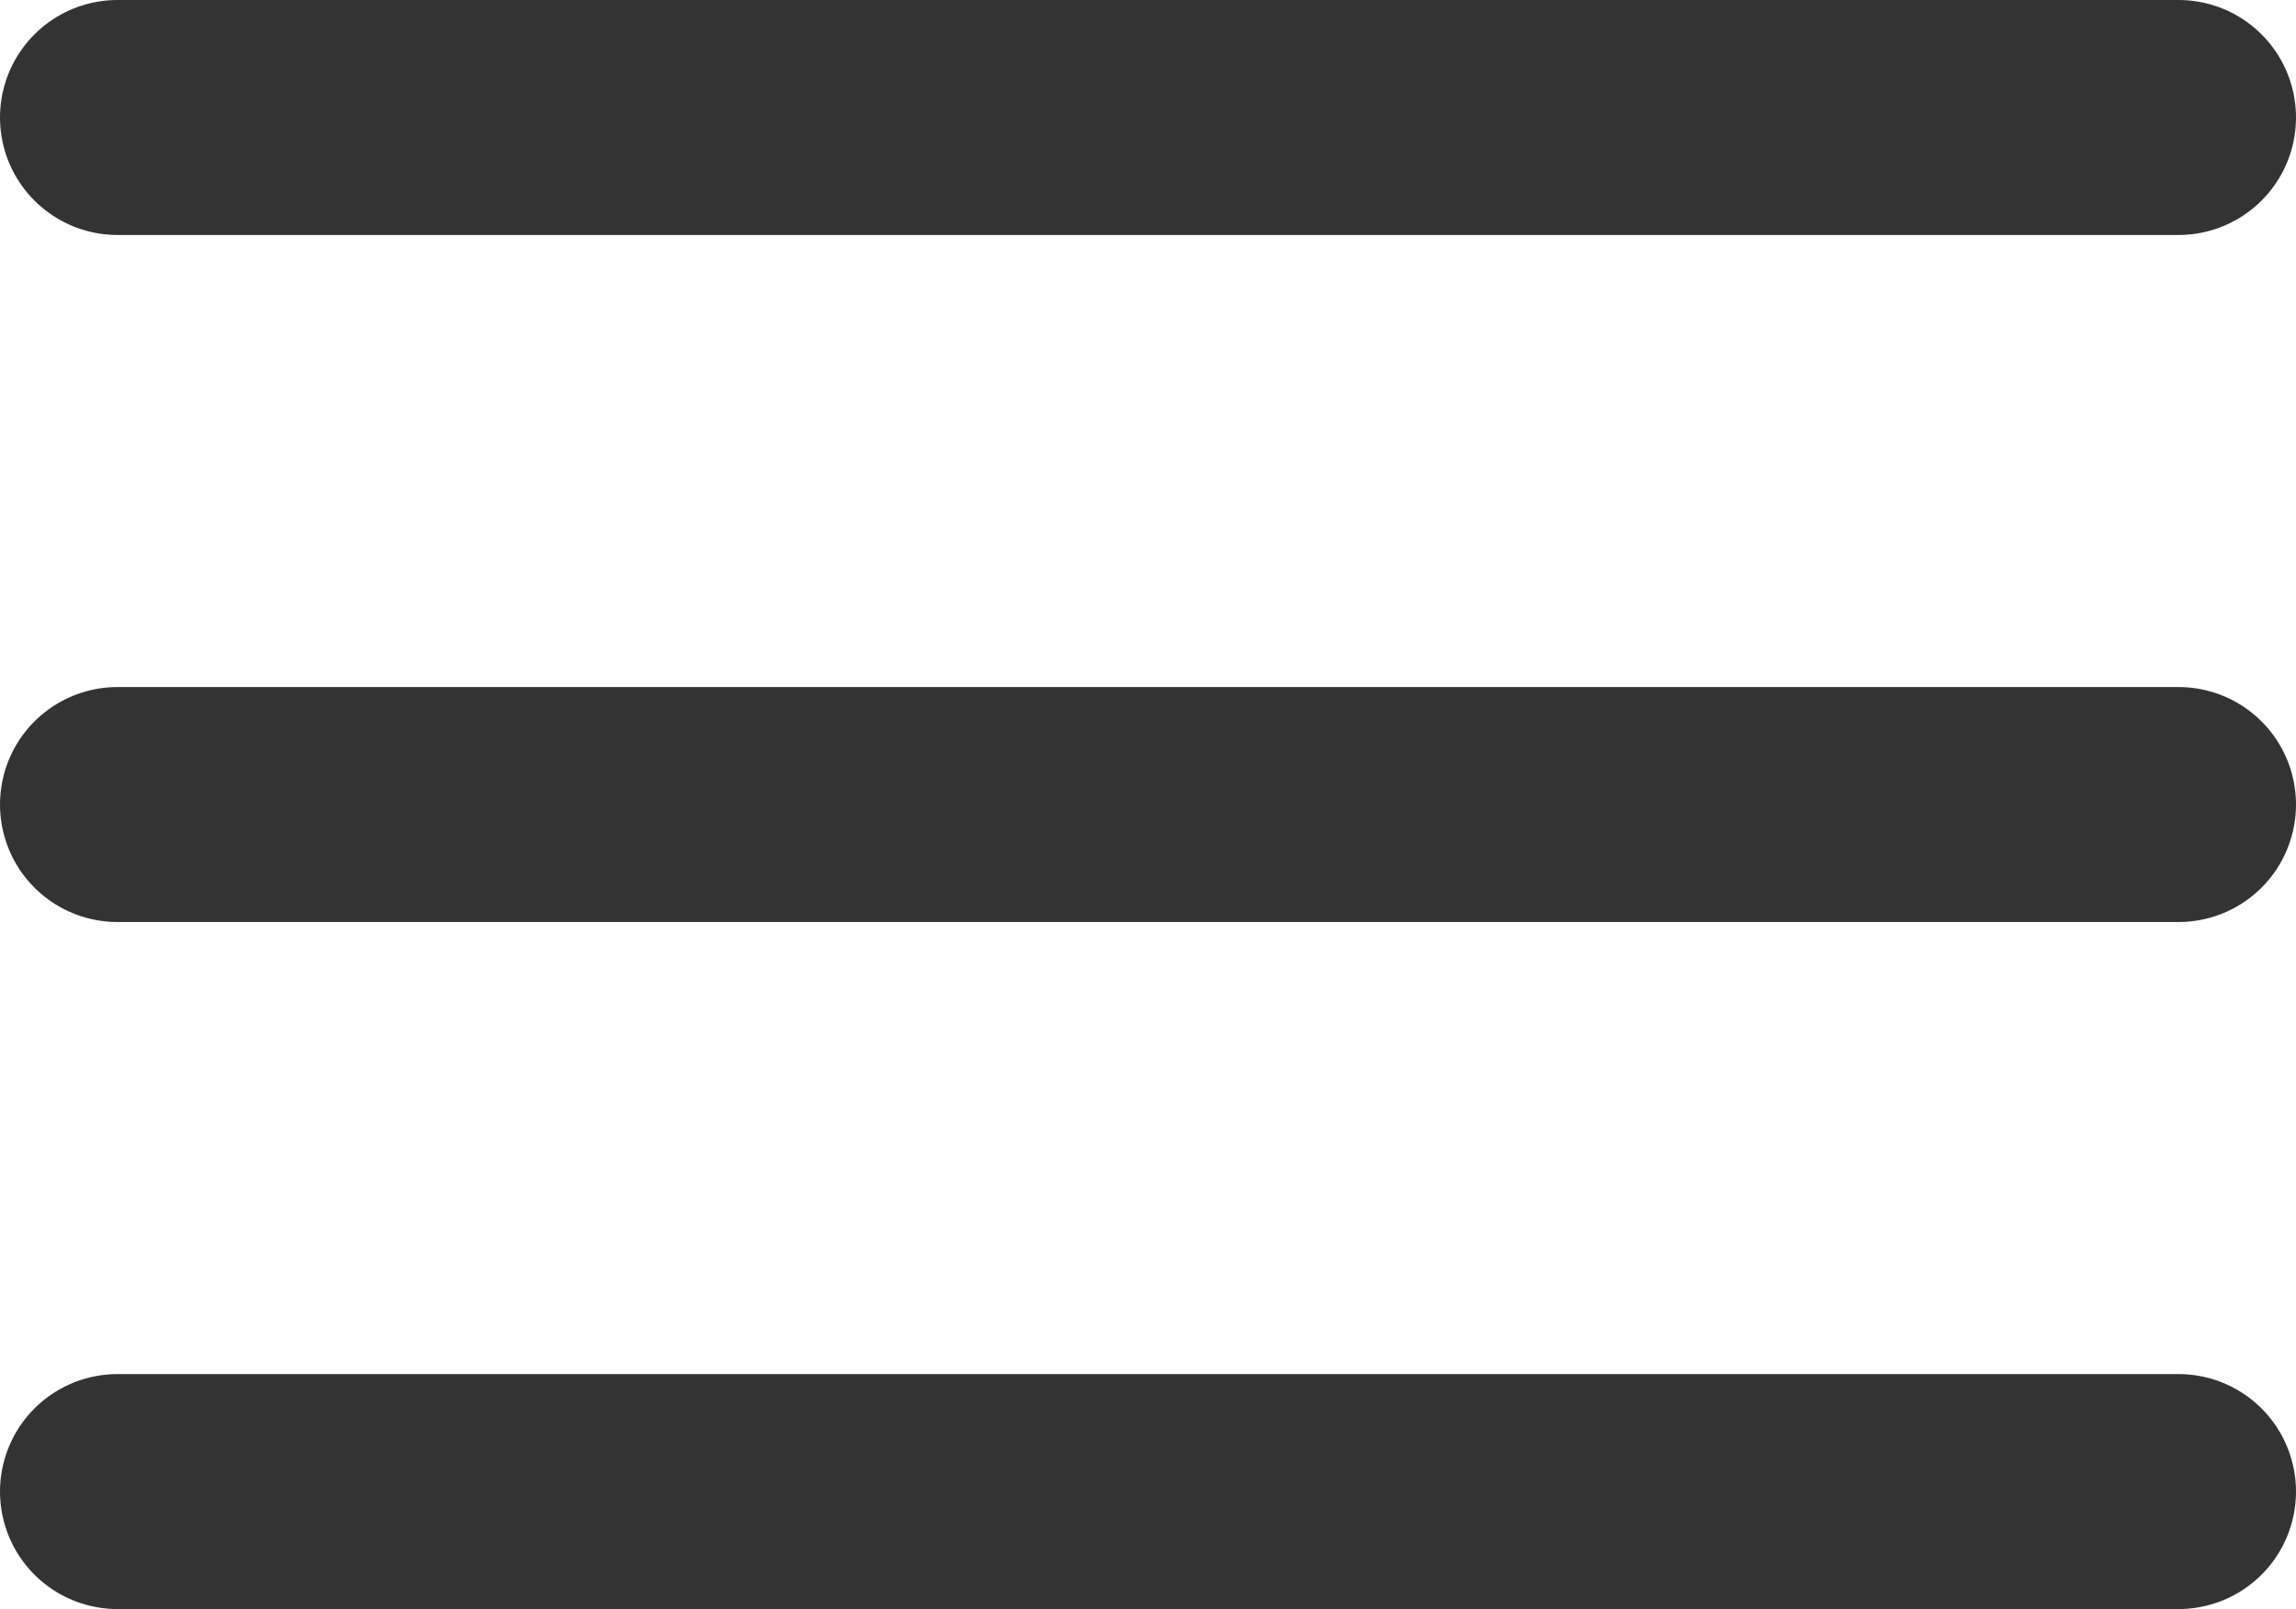 <svg xmlns="http://www.w3.org/2000/svg" width="14.657" height="10.272" viewBox="0 0 14.657 10.272">
  <g id="menu_1_" transform="translate(0.75 0.75)">
    <path id="Shape_746_" d="M1418,18.9h13.157" transform="translate(-1418 -14.514)" fill="none" stroke="#333" stroke-linecap="round" stroke-linejoin="round" stroke-width="1.5"/>
    <path id="Shape_745_" d="M1418,12.9h13.157" transform="translate(-1418 -12.9)" fill="none" stroke="#333" stroke-linecap="round" stroke-linejoin="round" stroke-width="1.5"/>
    <path id="Shape_744_" d="M1418,24.9h13.157" transform="translate(-1418 -16.128)" fill="none" stroke="#333" stroke-linecap="round" stroke-linejoin="round" stroke-width="1.5"/>
  </g>
</svg>

